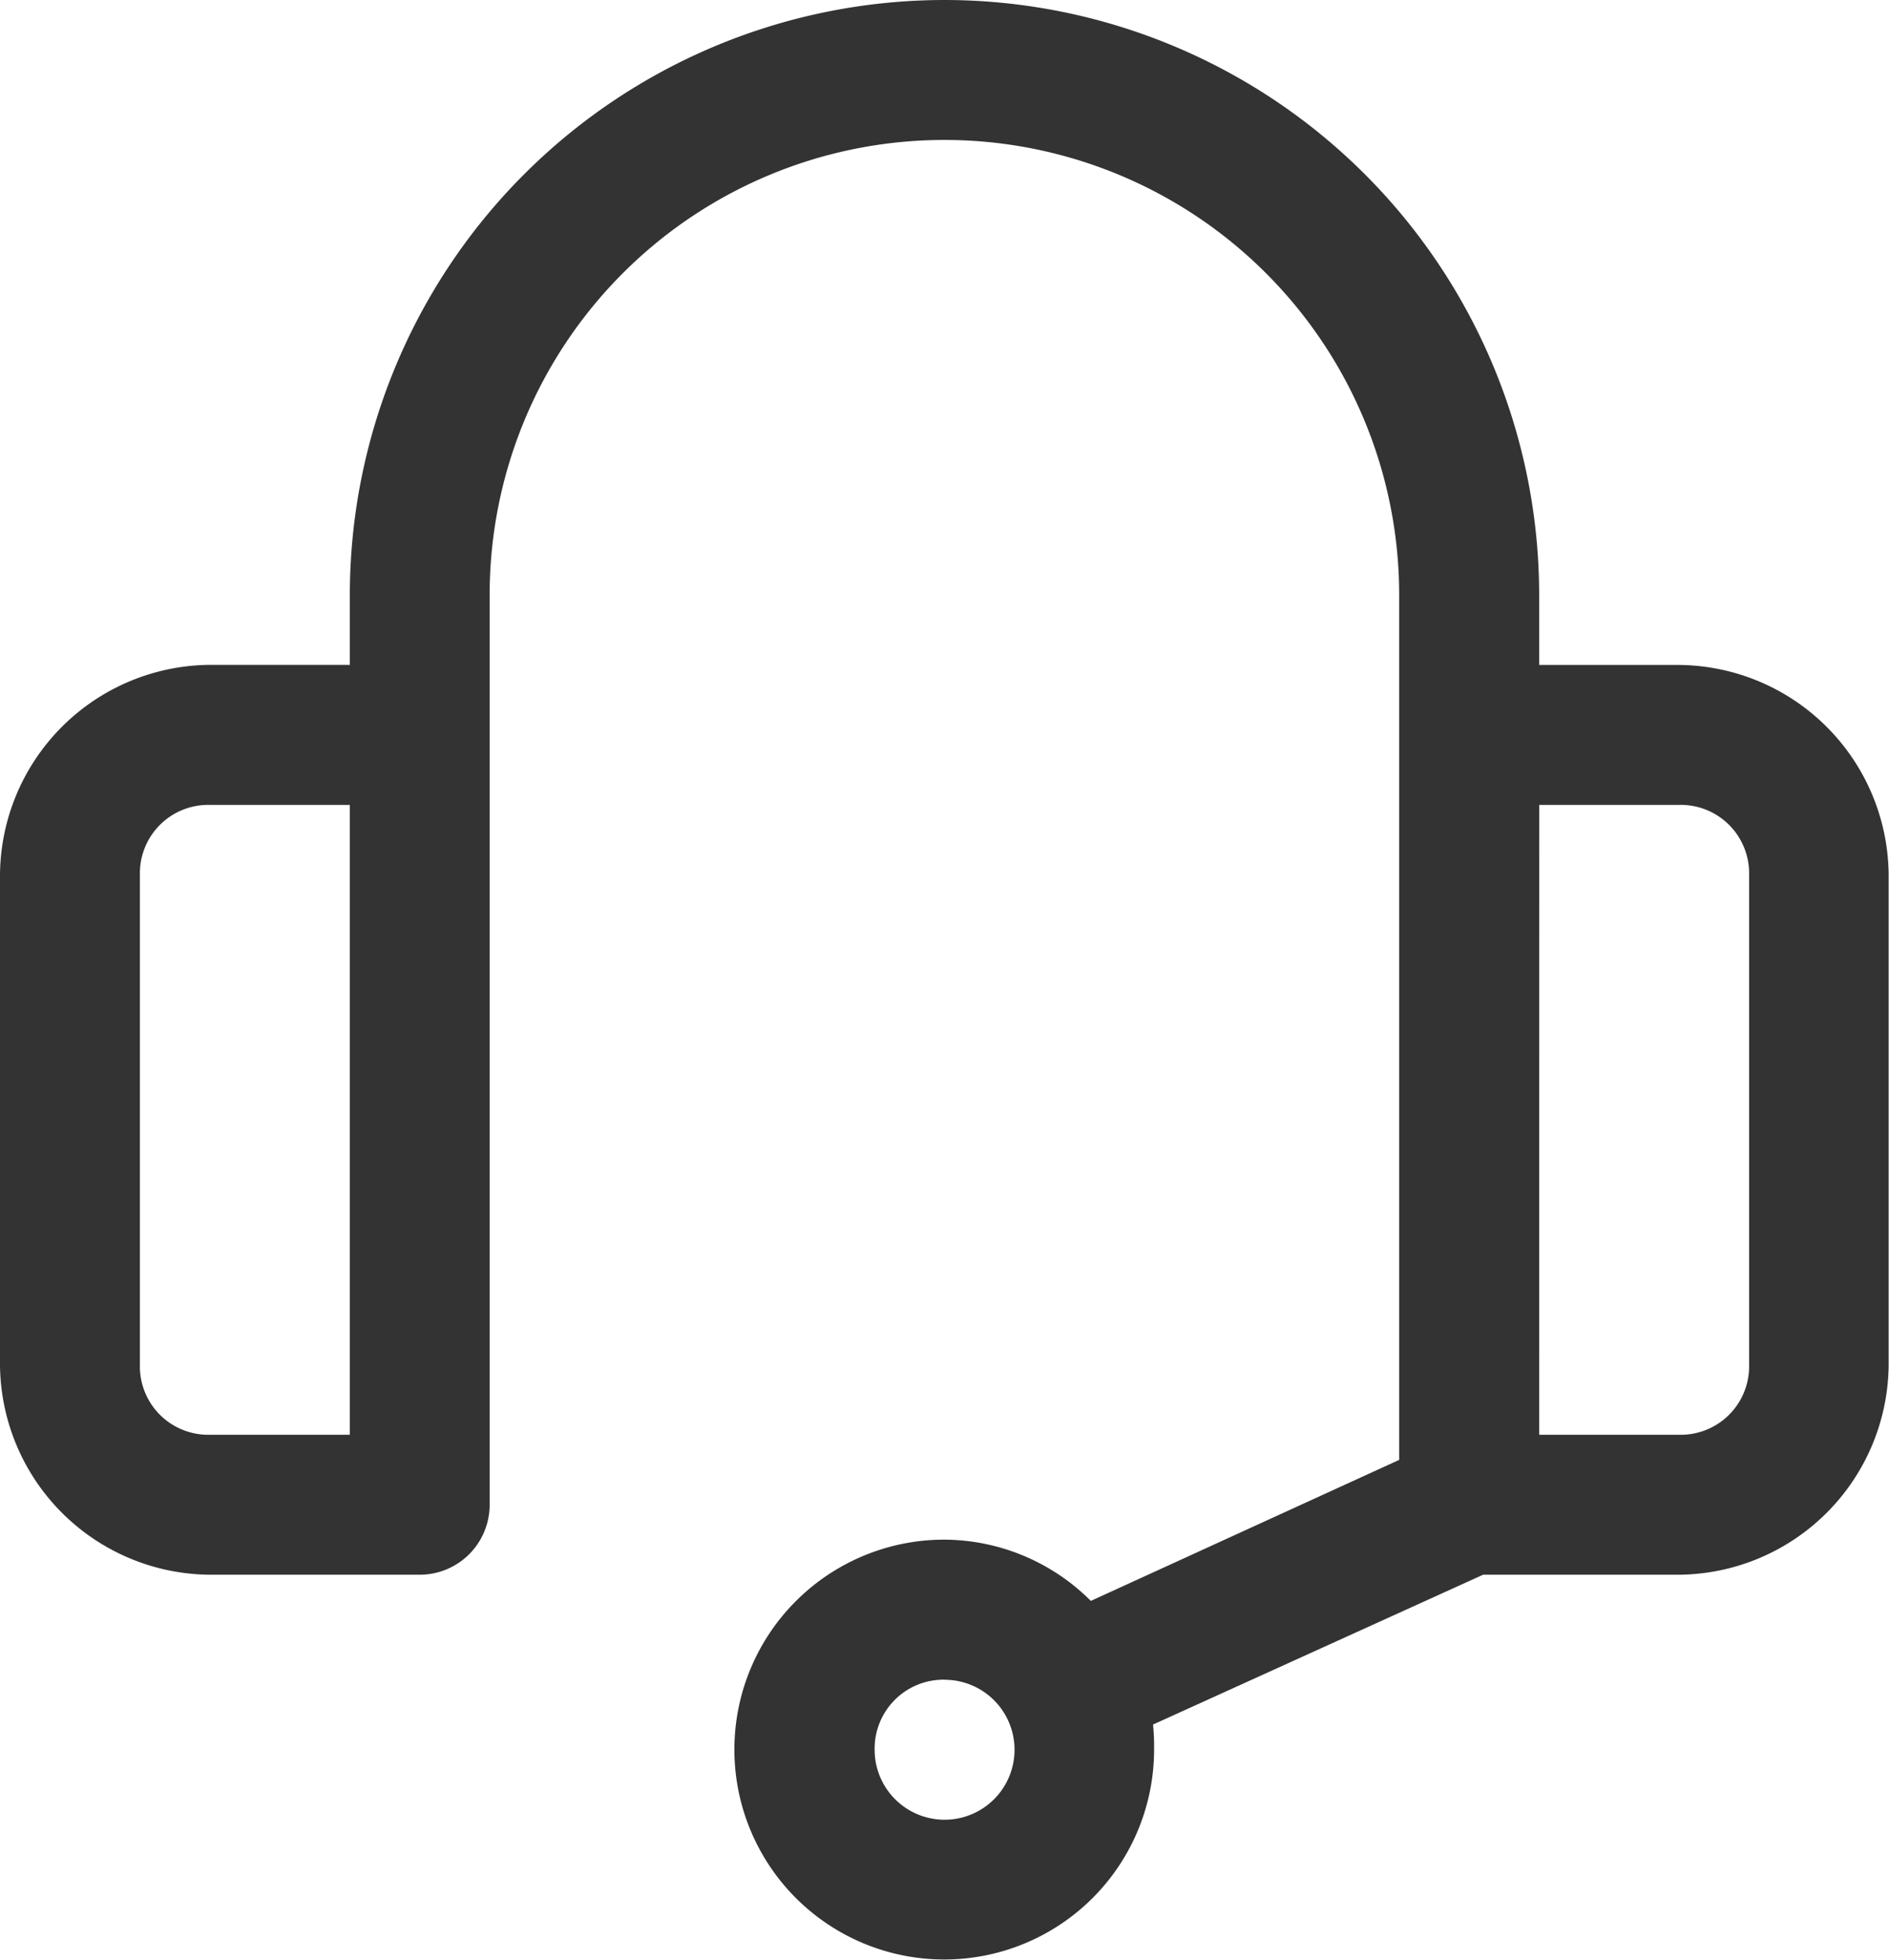 <svg xmlns="http://www.w3.org/2000/svg" width="21.442" height="22.236" viewBox="0 0 21.442 22.236">
  <g id="contact_support" transform="translate(-51.279 -45.882)">
    <path id="Path_9844" data-name="Path 9844" d="M45.721,33a6.753,6.753,0,0,0-6.75,6.75v.794H37.382A2.4,2.4,0,0,0,35,42.927v5.559a2.4,2.4,0,0,0,2.382,2.382h2.382a.794.794,0,0,0,.794-.794V39.75a5.162,5.162,0,1,1,10.324,0v9.815l-3.5,1.6a2.366,2.366,0,0,0-1.663-.695A2.382,2.382,0,1,0,48.1,52.853a2.444,2.444,0,0,0-.012-.285l3.747-1.7h2.221a2.4,2.4,0,0,0,2.382-2.382V42.927a2.4,2.4,0,0,0-2.382-2.382H52.471V39.75A6.753,6.753,0,0,0,45.721,33Zm-8.338,9.133h1.588V49.28H37.382a.776.776,0,0,1-.794-.794V42.927A.776.776,0,0,1,37.382,42.133Zm15.089,0h1.588a.776.776,0,0,1,.794.794v5.559a.776.776,0,0,1-.794.794H52.471Zm-6.75,9.927a.794.794,0,1,1-.794.794A.782.782,0,0,1,45.721,52.059Z" transform="translate(16.279 12.882)" fill="#333"/>
  </g>
</svg>
